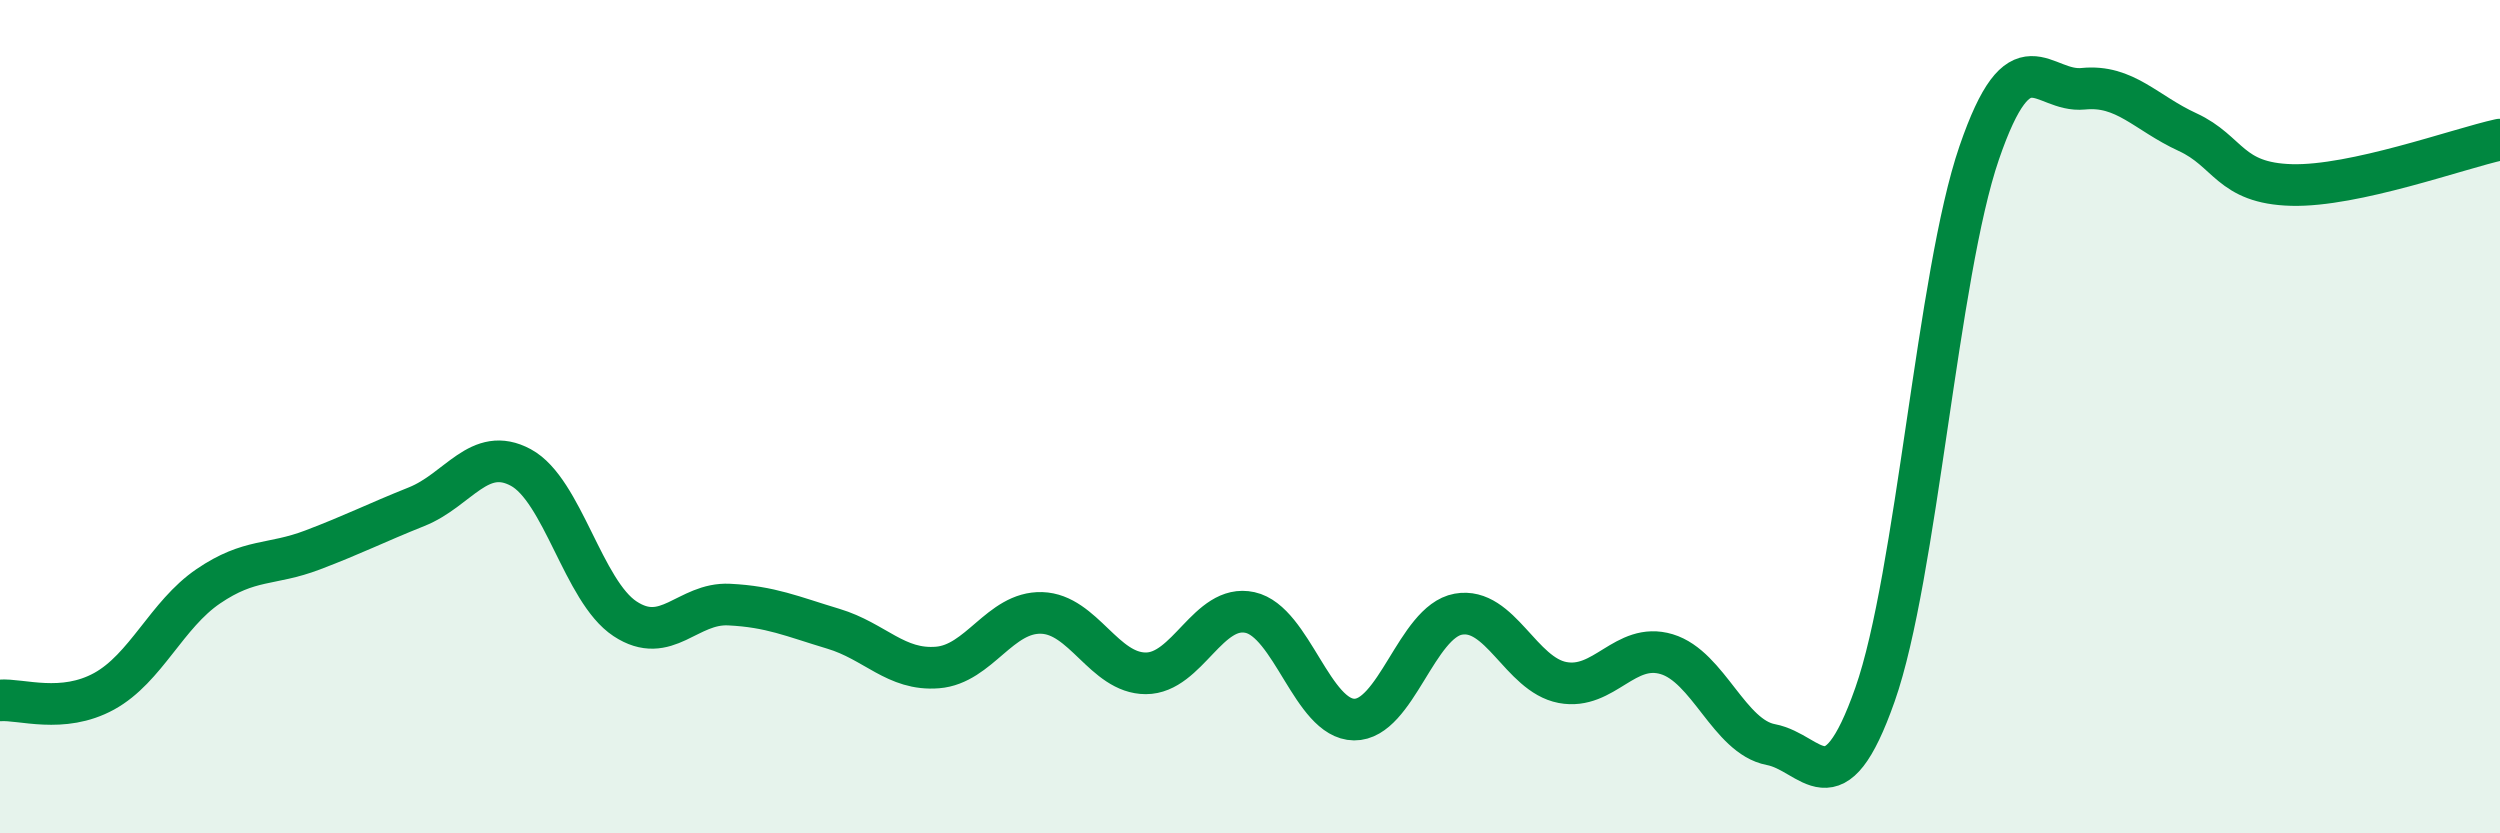 
    <svg width="60" height="20" viewBox="0 0 60 20" xmlns="http://www.w3.org/2000/svg">
      <path
        d="M 0,16.81 C 0.5,16.77 1.5,17.14 2.5,16.59 C 3.5,16.04 4,14.75 5,14.07 C 6,13.39 6.5,13.58 7.5,13.2 C 8.5,12.82 9,12.56 10,12.16 C 11,11.76 11.5,10.68 12.5,11.22 C 13.5,11.76 14,14.19 15,14.85 C 16,15.51 16.5,14.46 17.5,14.51 C 18.5,14.56 19,14.79 20,15.09 C 21,15.39 21.5,16.1 22.5,16.02 C 23.5,15.94 24,14.68 25,14.71 C 26,14.74 26.5,16.16 27.5,16.16 C 28.5,16.16 29,14.48 30,14.7 C 31,14.92 31.5,17.26 32.5,17.27 C 33.5,17.28 34,14.92 35,14.74 C 36,14.56 36.5,16.19 37.5,16.38 C 38.5,16.57 39,15.4 40,15.7 C 41,16 41.5,17.68 42.5,17.87 C 43.5,18.06 44,19.51 45,16.67 C 46,13.83 46.5,6.58 47.5,3.67 C 48.5,0.76 49,2.23 50,2.13 C 51,2.03 51.5,2.71 52.5,3.17 C 53.5,3.63 53.5,4.4 55,4.44 C 56.5,4.48 59,3.57 60,3.35L60 20L0 20Z"
        fill="#008740"
        opacity="0.1"
        stroke-linecap="round"
        stroke-linejoin="round"
      />
      <path
        d="M 0,16.81 C 0.5,16.77 1.5,17.14 2.5,16.59 C 3.5,16.04 4,14.75 5,14.07 C 6,13.39 6.5,13.58 7.5,13.2 C 8.5,12.82 9,12.56 10,12.16 C 11,11.76 11.5,10.68 12.5,11.22 C 13.5,11.76 14,14.19 15,14.85 C 16,15.51 16.5,14.46 17.5,14.51 C 18.5,14.56 19,14.79 20,15.09 C 21,15.39 21.5,16.1 22.5,16.02 C 23.5,15.94 24,14.68 25,14.71 C 26,14.74 26.5,16.16 27.5,16.16 C 28.5,16.16 29,14.48 30,14.7 C 31,14.92 31.5,17.26 32.5,17.27 C 33.5,17.28 34,14.92 35,14.74 C 36,14.56 36.5,16.19 37.5,16.38 C 38.5,16.57 39,15.4 40,15.7 C 41,16 41.5,17.68 42.5,17.87 C 43.5,18.06 44,19.51 45,16.67 C 46,13.83 46.5,6.58 47.5,3.67 C 48.5,0.76 49,2.23 50,2.13 C 51,2.03 51.5,2.71 52.5,3.17 C 53.5,3.63 53.5,4.4 55,4.44 C 56.5,4.48 59,3.57 60,3.35"
        stroke="#008740"
        stroke-width="1"
        fill="none"
        stroke-linecap="round"
        stroke-linejoin="round"
      />
    </svg>
  